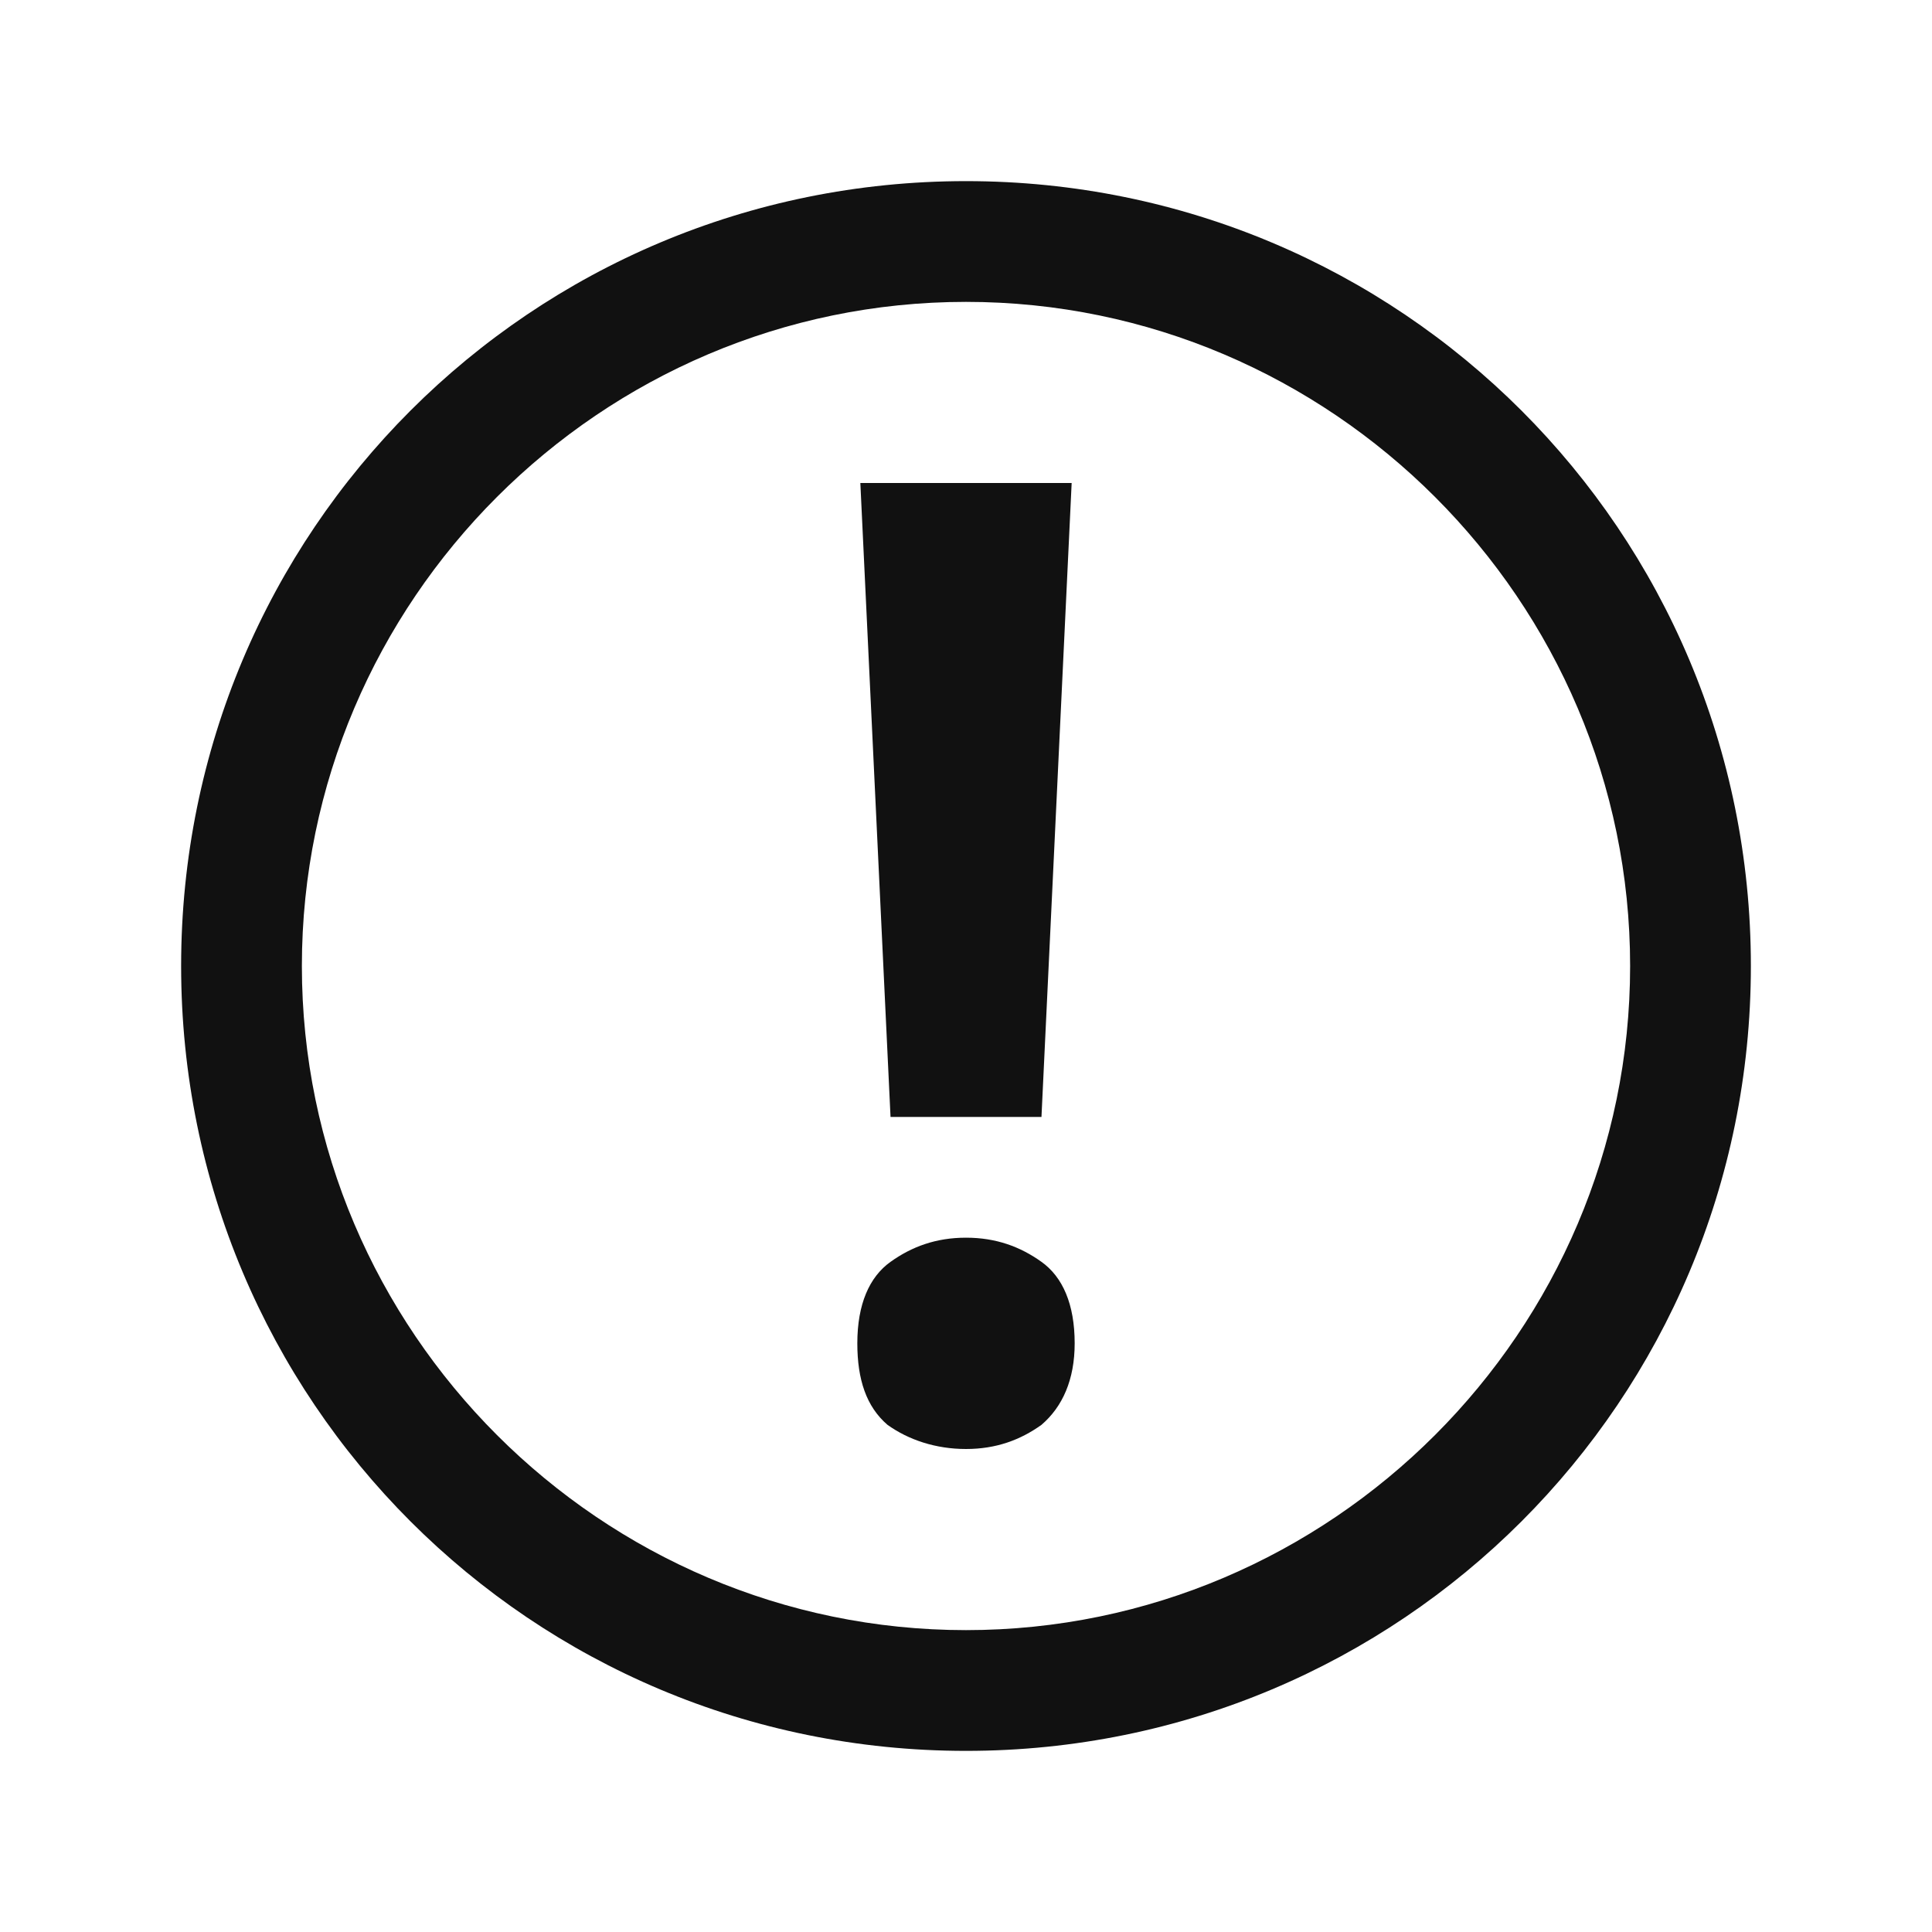 <?xml version="1.0" encoding="utf-8"?>
<!-- Generator: Adobe Illustrator 21.1.0, SVG Export Plug-In . SVG Version: 6.00 Build 0)  -->
<svg version="1.1" id="Layer_1" xmlns="http://www.w3.org/2000/svg" xmlns:xlink="http://www.w3.org/1999/xlink" x="0px" y="0px"
	 viewBox="0 0 64 64" style="enable-background:new 0 0 64 64;" xml:space="preserve">
<style type="text/css">
	.st0{fill:#111111;}
	.st1{fill:none;}
</style>
<g>
	<path class="st0" d="M28.4,44.5c0-1.3,0.4-2.2,1.1-2.7C30.2,41.3,31,41,32,41c1,0,1.8,0.3,2.5,0.8c0.7,0.5,1.1,1.4,1.1,2.7
		c0,1.2-0.4,2.1-1.1,2.7C33.8,47.7,33,48,32,48c-1,0-1.9-0.3-2.6-0.8C28.7,46.6,28.4,45.7,28.4,44.5z M32,10c-12.1,0-22,9.9-22,22
		s9.9,22,22,22s22-9.9,22-22S44.1,10,32,10 M32,6c14.4,0,26,11.6,26,26S46.4,58,32,58S6,46.4,6,32S17.6,6,32,6L32,6z M35.5,16h-7
		l1,21h5L35.5,16z"/>
	<rect class="st1" width="64" height="64"/>
</g>
</svg>
